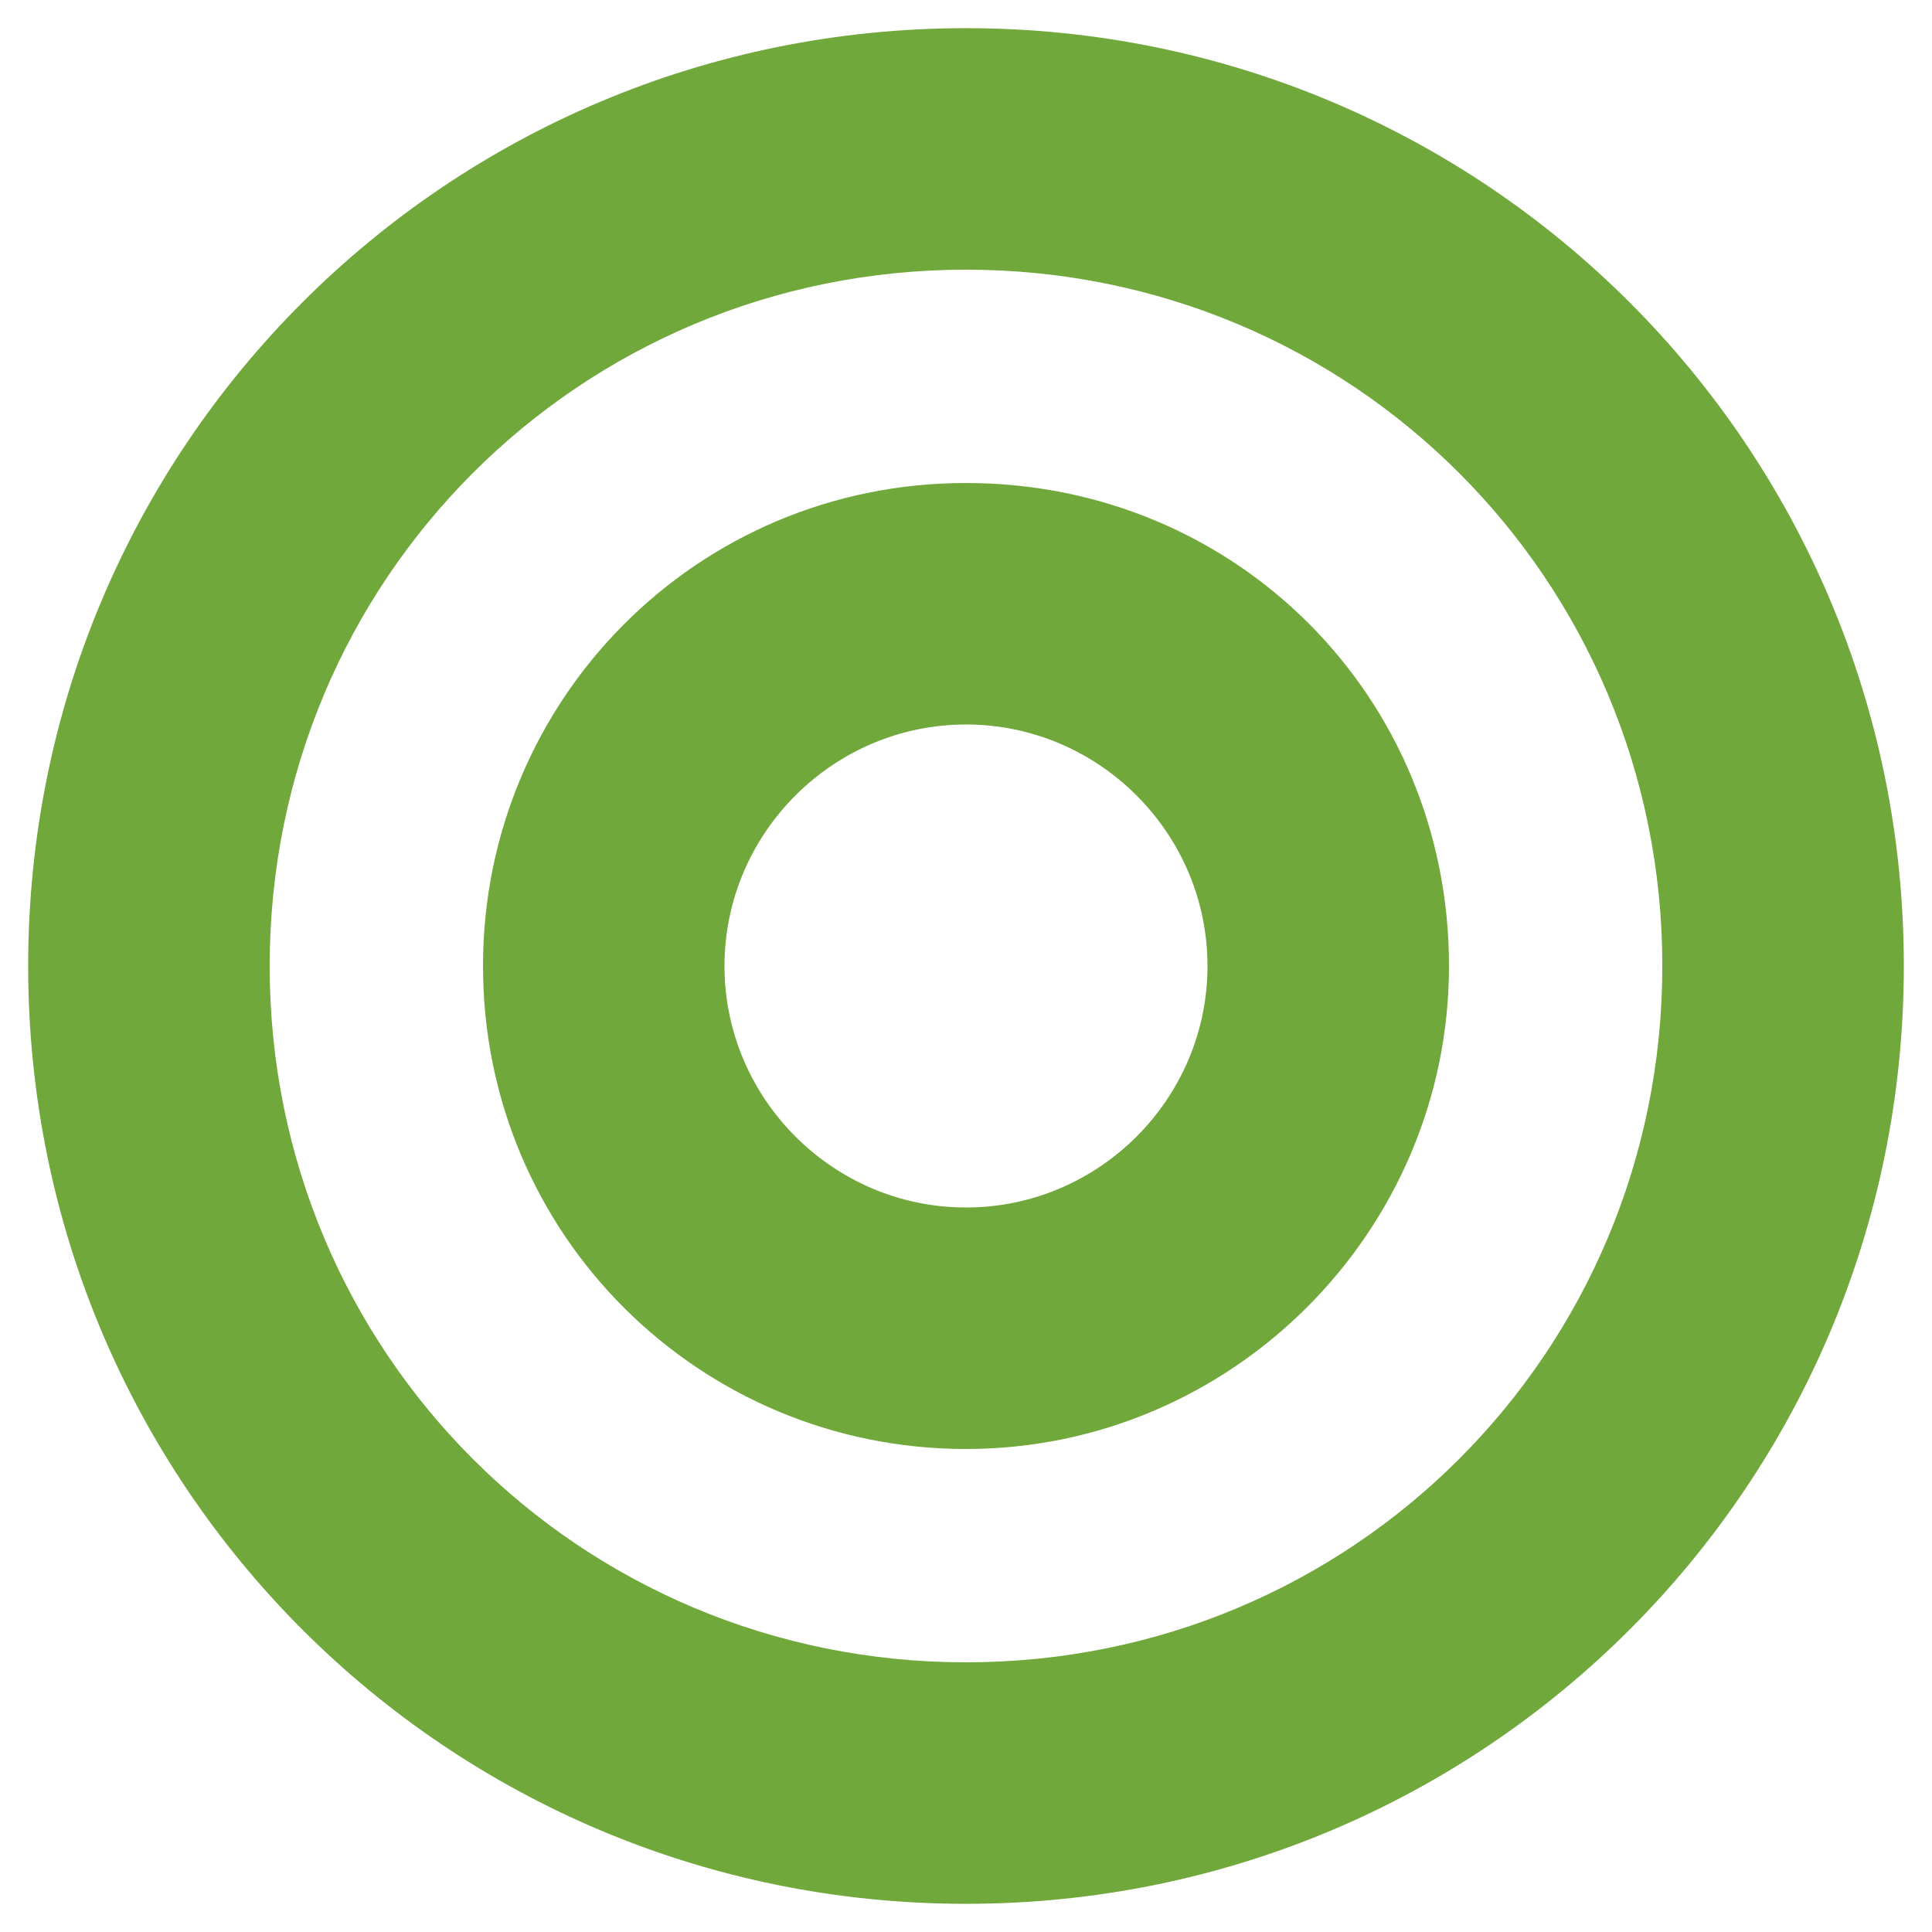 <?xml version="1.0" encoding="UTF-8"?> <!-- Generator: Adobe Illustrator 25.2.1, SVG Export Plug-In . SVG Version: 6.00 Build 0) --> <svg xmlns="http://www.w3.org/2000/svg" xmlns:xlink="http://www.w3.org/1999/xlink" version="1.1" id="Camada_1" x="0px" y="0px" viewBox="0 0 48 48" style="enable-background:new 0 0 48 48;" xml:space="preserve"> <style type="text/css"> .st0{fill:#70A83B;} </style> <path class="st0" d="M24,0.7C11.1,0.7,0.7,11.1,0.7,24c0,12.9,10.4,23.3,23.3,23.3S47.3,36.9,47.3,24C47.3,11.1,36.9,0.7,24,0.7z M24,41.3c-9.6,0-17.3-7.7-17.3-17.3c0-9.6,7.7-17.3,17.3-17.3c9.6,0,17.3,7.7,17.3,17.3C41.3,33.6,33.6,41.3,24,41.3z M24,12 c-6.7,0-12,5.4-12,12c0,6.7,5.4,12,12,12s12-5.4,12-12C36,17.3,30.7,12,24,12z M24,30c-3.3,0-6-2.7-6-6s2.7-6,6-6s6,2.7,6,6 S27.3,30,24,30z"></path> </svg> 
